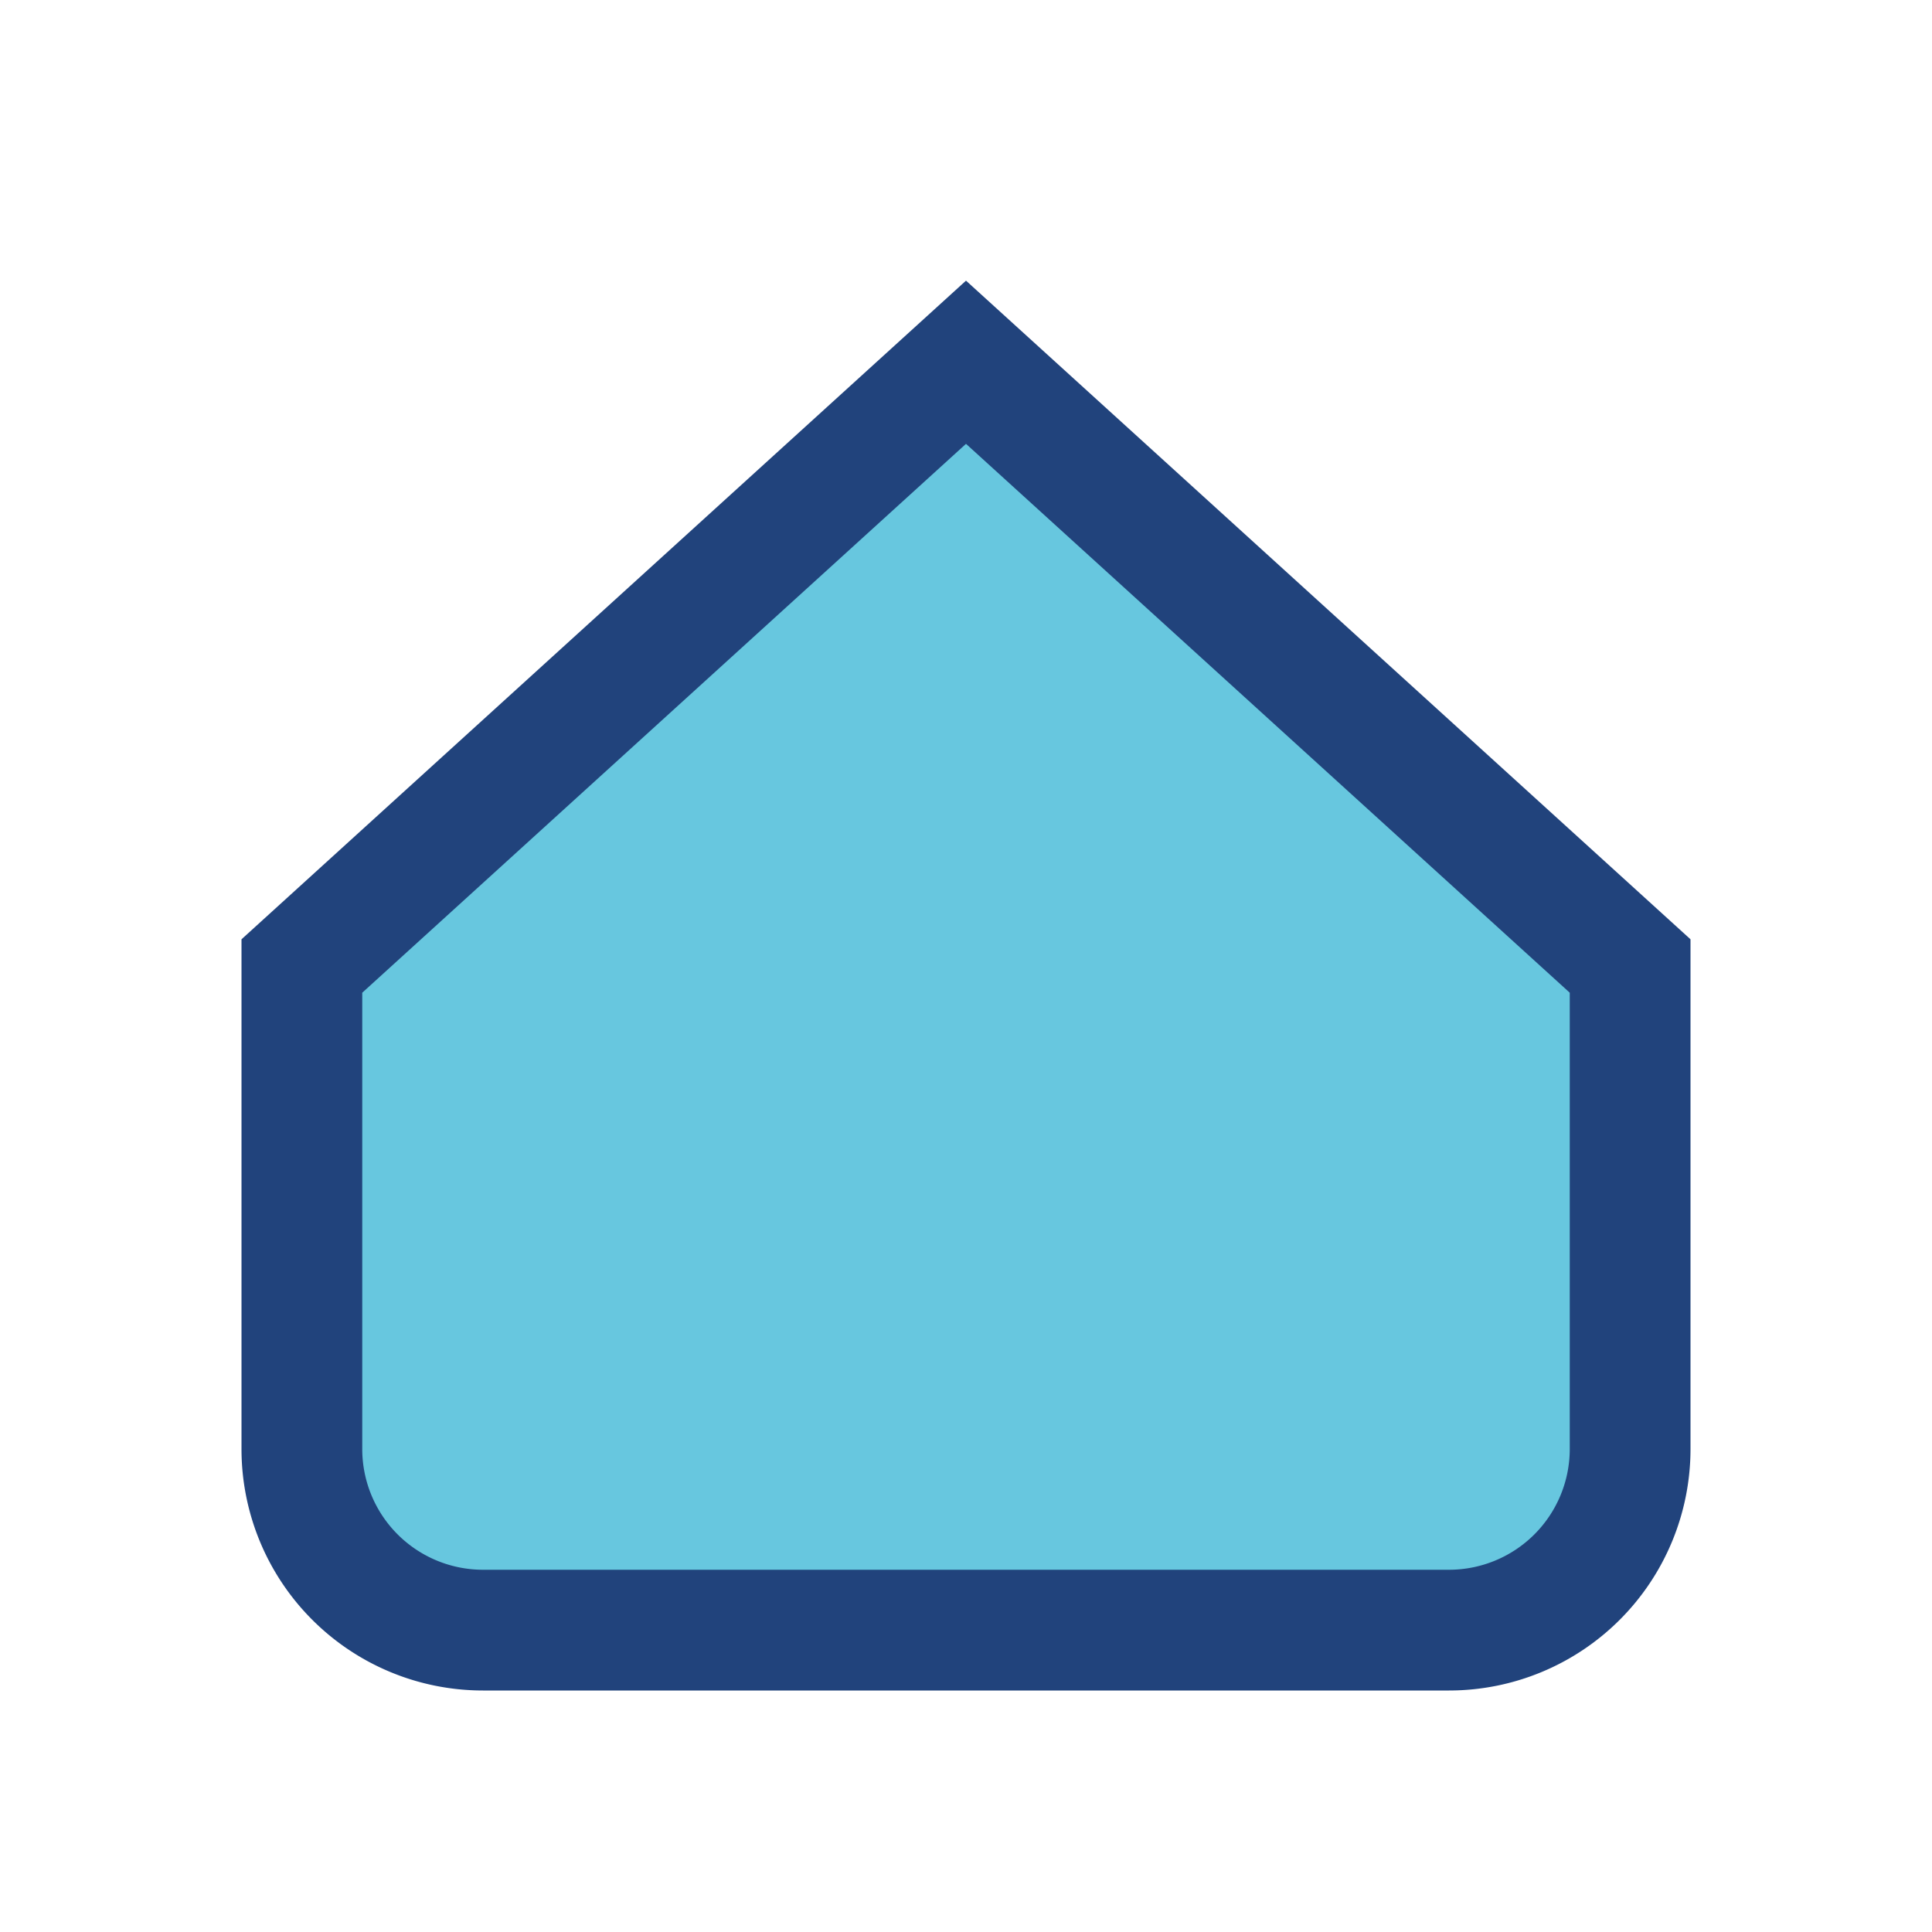 <?xml version="1.0" encoding="UTF-8"?>
<svg xmlns="http://www.w3.org/2000/svg" width="32" height="32" viewBox="0 0 32 32"><path d="M5 16l11-10 11 10v8a3 3 0 01-3 3H8a3 3 0 01-3-3z" fill="#67C7DF" stroke="#21437C" stroke-width="2"/></svg>